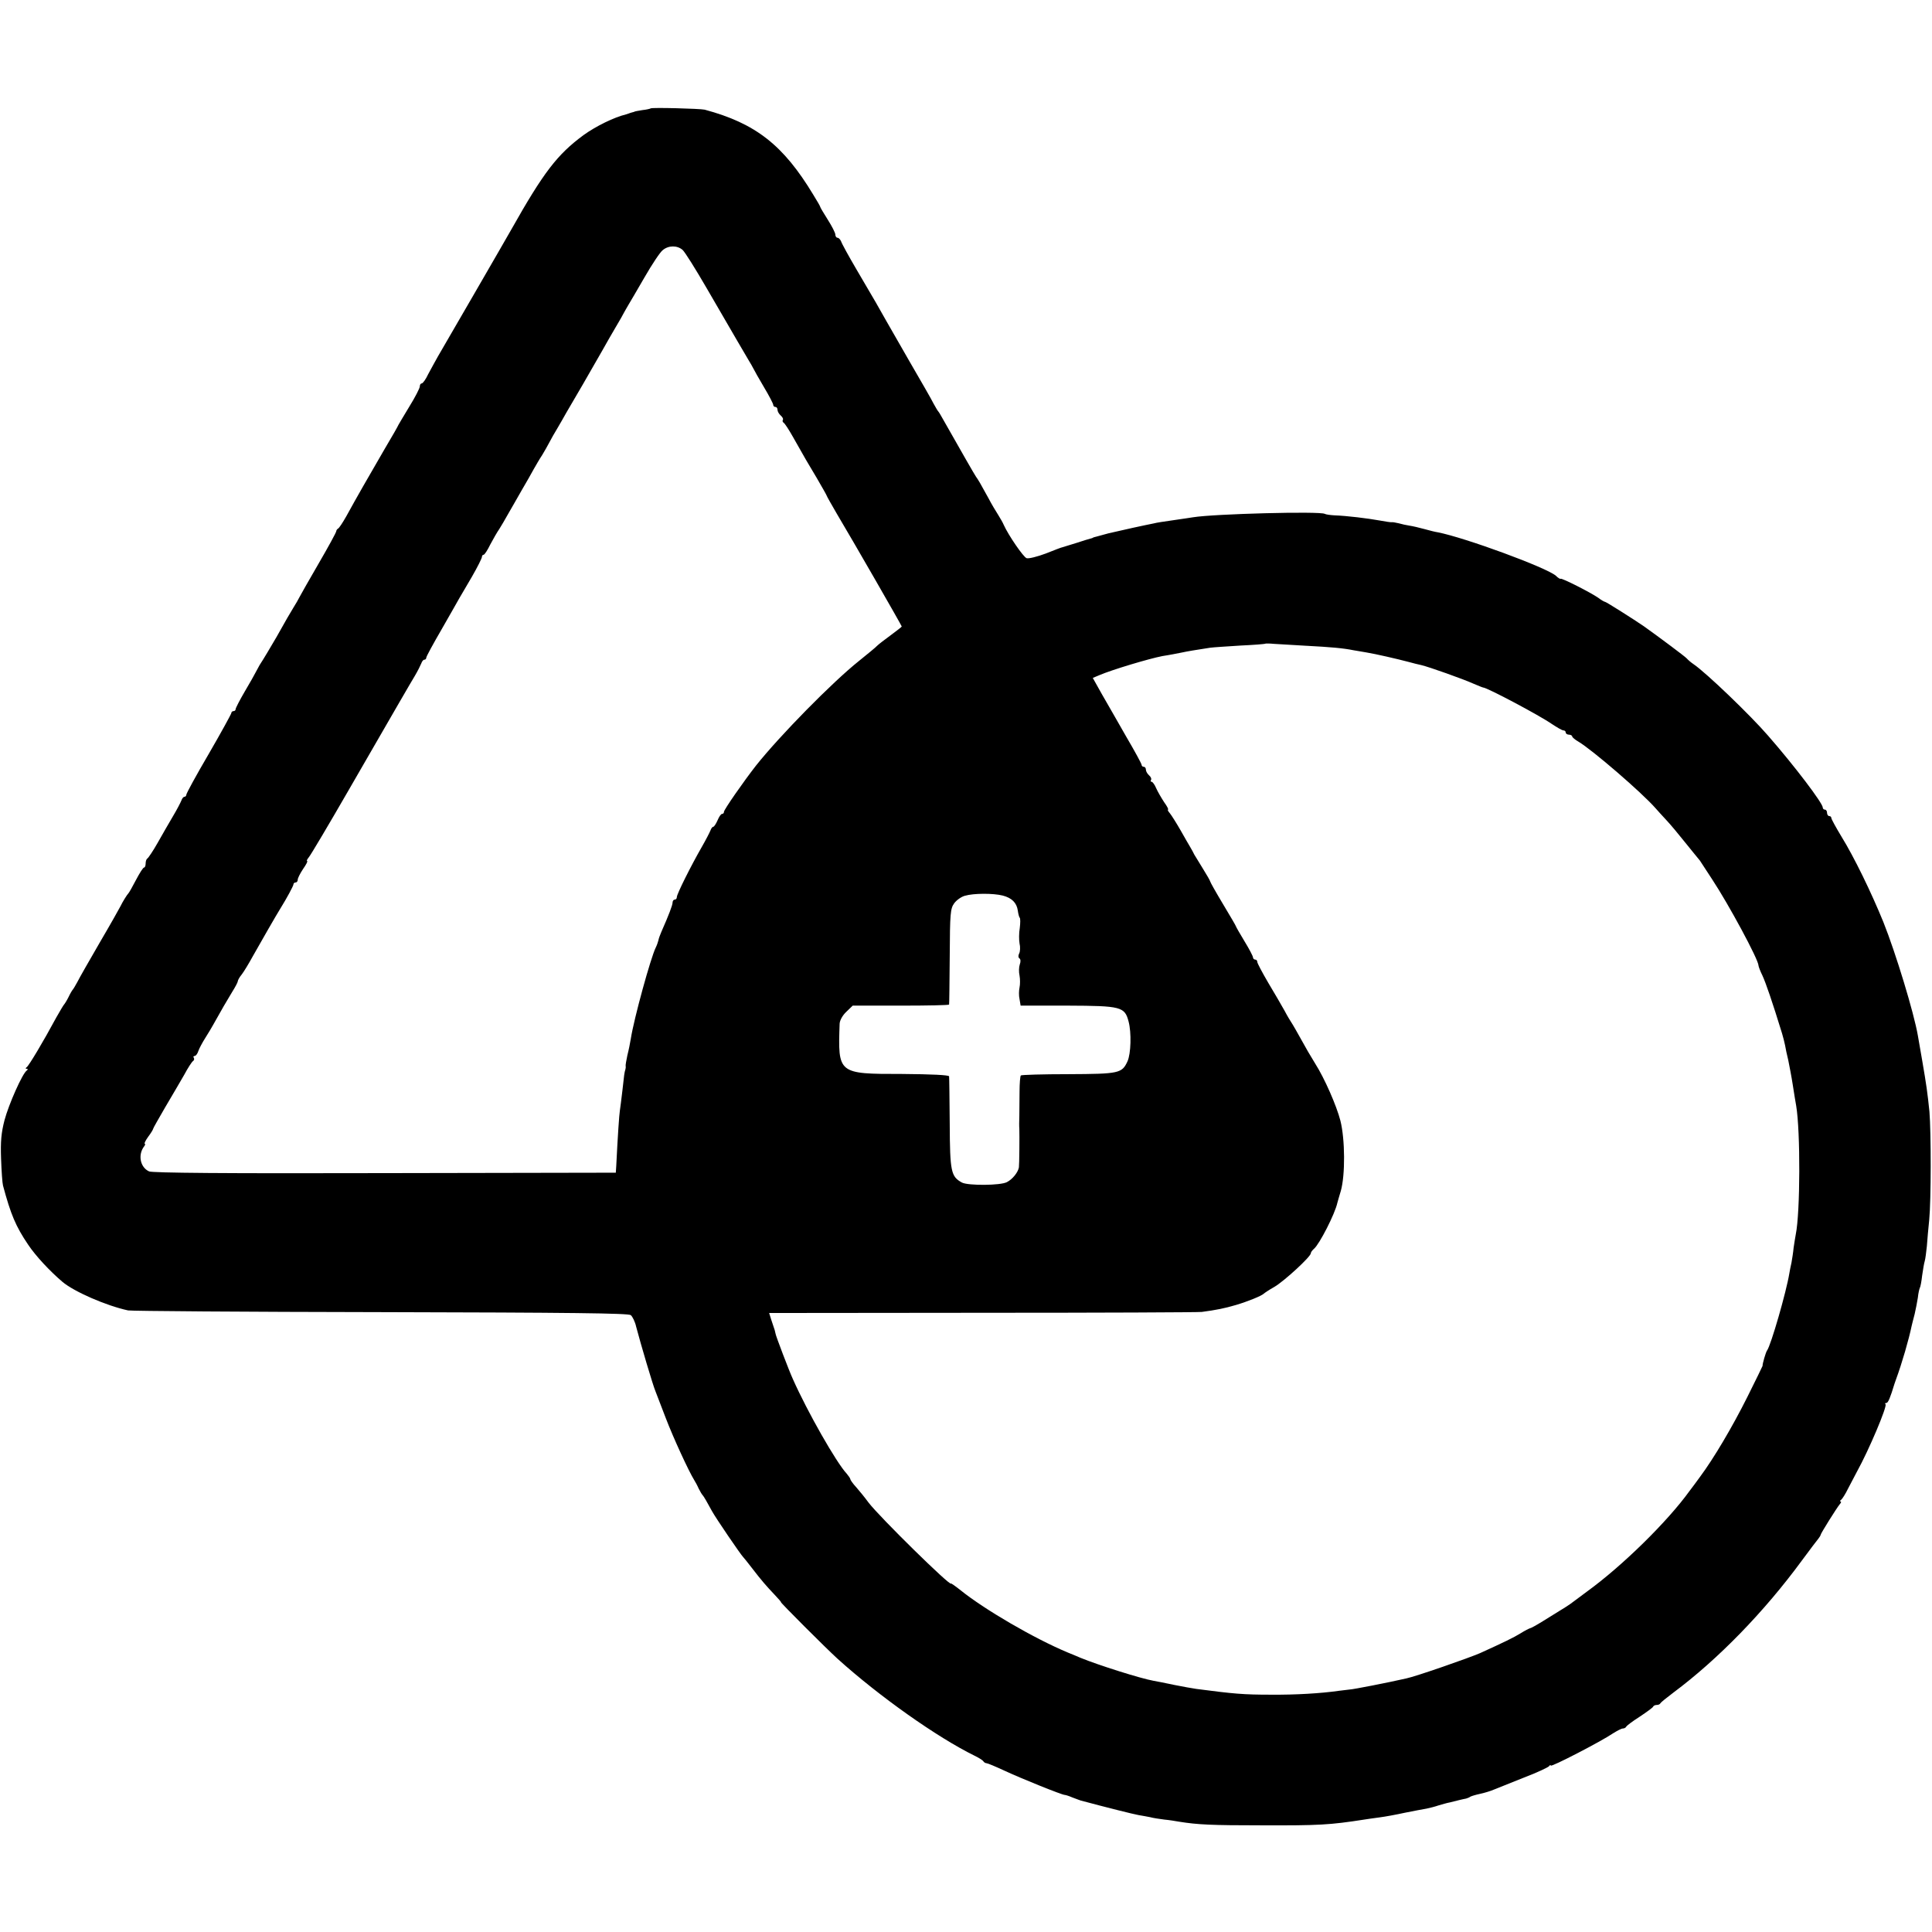 <?xml version="1.0" standalone="no"?>
<!DOCTYPE svg PUBLIC "-//W3C//DTD SVG 20010904//EN"
 "http://www.w3.org/TR/2001/REC-SVG-20010904/DTD/svg10.dtd">
<svg version="1.0" xmlns="http://www.w3.org/2000/svg"
 width="902pt" height="902pt" viewBox="0 0 902 902"
 preserveAspectRatio="xMidYMid meet">
<g transform="translate(0,902) scale(0.1,-0.1)"
fill="#000000" stroke="none">
<path d="M3038 8514 c-3 -2 -20 -6 -39 -8 -19 -3 -35 -6 -36 -7 -2 -1 -7 -3
-13 -4 -5 -1 -12 -4 -15 -5 -3 -1 -8 -3 -12 -4 -55 -13 -141 -55 -199 -97
-122 -90 -186 -173 -336 -439 -14 -25 -92 -160 -173 -300 -81 -140 -158 -273
-171 -295 -12 -22 -33 -59 -45 -82 -11 -24 -25 -43 -30 -43 -5 0 -9 -6 -9 -14
0 -8 -22 -51 -50 -96 -27 -45 -50 -83 -50 -84 0 -2 -30 -55 -67 -117 -72 -124
-129 -223 -176 -309 -17 -30 -34 -56 -39 -58 -4 -2 -8 -8 -8 -12 0 -5 -37 -73
-83 -152 -46 -79 -86 -150 -90 -158 -4 -8 -15 -28 -26 -45 -17 -28 -36 -60
-80 -139 -24 -41 -61 -104 -79 -131 -6 -11 -15 -27 -19 -35 -4 -8 -26 -48 -50
-88 -24 -41 -43 -78 -43 -83 0 -5 -4 -9 -10 -9 -5 0 -10 -4 -10 -9 0 -4 -47
-90 -105 -190 -58 -99 -105 -185 -105 -191 0 -5 -4 -10 -9 -10 -5 0 -11 -8
-14 -17 -4 -10 -21 -43 -39 -73 -18 -31 -51 -87 -72 -125 -22 -39 -44 -71 -48
-73 -4 -2 -8 -12 -8 -23 0 -10 -3 -19 -7 -19 -5 0 -21 -26 -38 -58 -16 -31
-32 -59 -35 -62 -7 -7 -28 -41 -37 -60 -4 -8 -47 -85 -97 -170 -49 -85 -97
-168 -105 -185 -9 -16 -18 -32 -21 -35 -3 -3 -12 -18 -20 -35 -8 -16 -18 -32
-21 -35 -3 -3 -19 -30 -36 -60 -62 -115 -128 -225 -138 -232 -6 -5 -7 -8 0 -8
6 0 6 -3 0 -8 -20 -13 -84 -157 -104 -232 -15 -58 -19 -99 -16 -180 2 -58 6
-114 9 -125 36 -134 59 -190 118 -277 35 -52 100 -122 160 -173 55 -46 204
-111 306 -133 15 -3 546 -7 1180 -8 886 -2 1156 -5 1167 -14 8 -7 20 -31 25
-54 21 -80 78 -273 90 -301 4 -11 26 -67 48 -125 36 -94 107 -248 133 -290 5
-8 15 -26 21 -40 7 -14 15 -27 18 -30 5 -5 22 -34 44 -75 18 -33 134 -203 146
-215 3 -3 21 -25 40 -50 46 -60 69 -86 107 -126 18 -19 31 -34 29 -34 -5 0
210 -215 265 -265 194 -175 464 -366 639 -452 19 -9 38 -21 41 -26 3 -5 10 -9
15 -9 5 0 43 -16 84 -35 77 -36 268 -113 281 -113 4 0 20 -5 36 -12 15 -6 33
-12 38 -14 115 -31 247 -64 270 -68 17 -3 41 -7 55 -10 14 -4 43 -8 65 -11 22
-2 54 -7 70 -10 87 -14 152 -17 385 -17 269 -1 319 2 480 27 14 2 45 7 70 10
25 3 79 13 120 22 41 8 86 17 100 19 14 3 39 9 56 15 17 5 41 12 53 14 11 3
31 8 44 11 12 3 27 6 32 7 6 2 15 5 20 9 6 3 26 9 45 13 19 4 49 13 65 20 17
7 80 32 140 56 61 23 113 48 117 53 4 6 8 7 8 3 0 -9 234 112 290 150 19 12
40 23 46 23 7 0 14 4 16 8 2 5 30 26 63 47 33 22 62 43 63 47 2 5 10 8 17 8 7
0 15 3 17 8 2 4 29 26 61 50 208 155 424 377 600 617 37 50 71 95 77 102 5 7
10 14 10 17 0 6 75 126 90 144 6 6 7 12 3 12 -4 0 -3 4 3 8 5 4 20 27 32 52
13 25 32 61 42 80 55 99 142 305 133 314 -4 3 -2 6 4 6 8 0 18 24 38 90 1 3 4
12 7 20 28 76 60 187 73 250 2 8 8 33 14 55 5 22 12 57 15 77 2 21 7 41 9 45
3 4 8 31 11 58 4 28 9 58 12 67 3 10 7 41 10 70 2 29 7 85 11 123 9 92 9 409
1 505 -9 88 -14 124 -34 240 -8 47 -17 99 -20 115 -18 105 -103 385 -161 530
-57 140 -137 304 -195 398 -26 43 -48 83 -48 88 0 5 -4 9 -10 9 -5 0 -10 7
-10 15 0 8 -4 15 -10 15 -5 0 -10 4 -10 10 0 20 -130 192 -255 335 -82 95
-288 293 -348 334 -12 8 -26 20 -32 27 -8 9 -123 95 -200 150 -45 31 -176 114
-181 114 -3 0 -18 8 -32 19 -36 25 -170 93 -176 89 -2 -2 -12 4 -22 14 -43 38
-424 178 -552 203 -9 1 -37 8 -62 15 -25 7 -56 14 -70 16 -14 2 -36 7 -50 11
-14 3 -28 6 -32 5 -4 -1 -30 3 -57 8 -55 10 -153 22 -210 24 -20 1 -41 4 -46
7 -23 13 -517 0 -615 -16 -14 -2 -44 -7 -67 -10 -82 -12 -98 -14 -118 -19 -11
-2 -54 -11 -95 -20 -41 -9 -93 -21 -115 -26 -22 -6 -47 -13 -55 -15 -8 -2 -16
-4 -17 -5 -2 -2 -6 -3 -10 -4 -5 -1 -35 -10 -68 -21 -33 -10 -62 -19 -65 -20
-3 0 -37 -13 -77 -29 -40 -15 -80 -25 -90 -22 -15 5 -85 107 -107 156 -3 8
-15 29 -25 45 -11 17 -32 52 -46 79 -37 68 -49 88 -58 100 -7 10 -65 111 -159
277 -7 13 -15 26 -18 29 -3 3 -12 19 -21 35 -8 17 -60 107 -114 200 -108 188
-125 218 -156 273 -12 20 -52 89 -89 152 -37 63 -70 123 -73 133 -4 9 -11 17
-17 17 -5 0 -10 7 -10 15 0 8 -16 39 -35 69 -19 30 -35 57 -35 59 0 3 -15 29
-33 58 -140 232 -269 333 -507 397 -21 5 -247 11 -252 6z m149 -661 c11 -10
61 -90 112 -178 133 -229 184 -317 198 -340 7 -11 16 -27 20 -35 4 -8 26 -48
50 -88 24 -40 43 -77 43 -82 0 -6 5 -10 10 -10 6 0 10 -6 10 -14 0 -7 7 -19
15 -26 8 -7 13 -16 10 -20 -3 -5 -1 -11 4 -14 5 -3 24 -32 42 -64 60 -106 66
-117 113 -195 25 -43 46 -80 46 -82 0 -2 21 -39 46 -82 77 -129 304 -524 304
-528 0 -2 -24 -20 -52 -41 -29 -21 -57 -43 -63 -49 -5 -6 -44 -38 -85 -71
-123 -98 -369 -348 -481 -489 -57 -73 -149 -205 -149 -215 0 -6 -4 -10 -9 -10
-5 0 -14 -13 -21 -30 -7 -16 -16 -30 -20 -30 -4 0 -10 -8 -13 -17 -4 -10 -22
-45 -41 -78 -50 -87 -116 -219 -116 -233 0 -7 -4 -12 -10 -12 -5 0 -10 -6 -10
-14 0 -12 -18 -59 -52 -136 -6 -14 -13 -32 -14 -40 -2 -8 -7 -23 -13 -35 -23
-47 -101 -329 -116 -425 -3 -19 -10 -54 -16 -77 -5 -24 -9 -46 -8 -50 1 -5 0
-11 -1 -15 -5 -16 -6 -24 -14 -98 -5 -41 -10 -84 -12 -95 -3 -17 -10 -118 -17
-260 l-2 -30 -1078 -2 c-753 -2 -1085 1 -1101 8 -42 19 -53 78 -23 117 5 6 6
12 3 12 -4 0 3 15 16 33 13 17 23 34 23 37 0 3 26 48 56 100 31 52 71 121 89
152 17 32 36 61 41 64 5 3 7 10 4 15 -4 5 -2 9 4 9 5 0 13 10 17 23 4 12 19
40 33 62 14 22 30 49 36 60 36 65 67 118 89 154 14 22 26 45 26 49 0 5 8 20
19 33 10 13 33 51 51 84 36 64 114 200 130 225 28 45 60 104 60 111 0 5 5 9
10 9 6 0 10 6 10 13 0 7 11 29 25 50 14 20 23 37 19 37 -4 0 0 8 8 18 8 9 93
152 188 317 243 421 280 485 307 530 13 22 26 48 30 58 3 9 9 17 14 17 5 0 9
4 9 9 0 6 33 66 73 135 39 69 77 134 82 144 6 9 31 54 58 99 26 45 47 87 47
93 0 5 3 10 8 10 4 0 18 21 31 48 14 26 32 58 42 72 9 14 27 45 41 70 14 25
43 74 63 110 21 36 47 81 57 100 11 19 28 49 39 65 10 17 26 44 34 60 9 17 25
46 37 65 11 19 31 53 43 75 13 22 47 81 76 130 28 50 69 119 89 155 20 36 50
88 66 115 17 28 33 57 37 65 5 8 13 24 20 35 7 11 41 70 76 130 35 61 73 118
85 127 27 23 68 23 93 1z m2913 -1848 c113 -6 171 -11 220 -21 14 -2 40 -7 59
-10 43 -7 143 -30 196 -44 22 -6 49 -13 60 -15 35 -8 198 -66 242 -86 24 -10
45 -19 48 -19 17 0 261 -129 320 -170 24 -16 48 -30 54 -30 6 0 11 -4 11 -10
0 -5 7 -10 15 -10 8 0 15 -4 15 -8 0 -4 14 -16 30 -25 65 -39 294 -236 359
-310 9 -10 31 -35 50 -55 19 -20 59 -68 90 -107 31 -38 58 -72 61 -75 3 -3 10
-12 15 -21 6 -9 28 -43 49 -75 76 -115 216 -374 216 -402 0 -4 8 -26 19 -48
15 -33 45 -119 91 -269 5 -16 11 -41 14 -55 2 -14 9 -45 15 -70 5 -25 15 -76
21 -115 6 -38 13 -83 16 -98 20 -119 19 -498 -2 -600 -2 -12 -7 -40 -10 -62
-2 -22 -7 -53 -10 -70 -4 -16 -8 -39 -10 -50 -14 -86 -86 -336 -104 -360 -6
-8 -22 -63 -21 -72 0 -1 -32 -67 -71 -145 -70 -140 -157 -287 -221 -373 -17
-24 -40 -54 -49 -66 -103 -143 -314 -350 -478 -469 -30 -22 -65 -48 -78 -58
-13 -9 -36 -24 -50 -32 -15 -9 -50 -31 -79 -49 -29 -18 -56 -33 -60 -33 -4 -1
-24 -11 -43 -23 -34 -21 -80 -43 -190 -93 -53 -23 -300 -109 -344 -118 -83
-19 -251 -52 -266 -52 -8 -1 -31 -4 -50 -6 -83 -12 -203 -19 -315 -18 -130 0
-174 4 -350 27 -16 2 -64 11 -105 19 -41 9 -84 17 -95 19 -61 11 -257 73 -340
107 -11 5 -38 16 -60 25 -158 66 -391 202 -502 292 -24 19 -43 32 -43 30 0
-17 -333 310 -385 378 -16 22 -42 54 -57 71 -16 17 -28 35 -28 38 0 4 -8 15
-17 26 -48 51 -183 288 -251 441 -18 39 -81 205 -81 212 0 1 -2 9 -4 17 -3 8
-10 30 -16 48 l-10 32 997 1 c548 0 1009 2 1023 4 68 9 107 17 158 32 55 16
121 43 131 53 3 3 25 18 50 32 46 27 170 141 170 157 0 5 7 14 15 21 25 21 98
163 109 215 2 6 8 30 16 55 21 74 20 241 -2 328 -18 70 -74 198 -118 267 -10
17 -25 41 -33 55 -57 102 -71 126 -77 135 -4 6 -19 30 -32 55 -14 25 -48 84
-77 132 -28 48 -51 91 -51 97 0 6 -4 11 -10 11 -5 0 -10 5 -10 10 0 6 -18 40
-40 76 -22 36 -40 68 -40 70 0 2 -27 48 -60 103 -33 55 -60 103 -60 106 0 3
-15 29 -33 58 -18 29 -36 59 -41 67 -4 8 -12 24 -19 35 -7 11 -27 47 -46 80
-19 33 -41 68 -49 78 -8 9 -12 17 -9 17 4 0 -4 16 -18 35 -13 20 -30 49 -37
65 -7 17 -17 30 -21 30 -5 0 -6 4 -3 9 3 5 -1 14 -9 21 -8 7 -15 19 -15 26 0
8 -4 14 -10 14 -5 0 -10 4 -10 9 0 5 -32 64 -72 132 -39 68 -90 158 -114 199
l-42 75 31 13 c61 26 232 77 294 89 39 6 67 12 93 17 22 5 65 12 130 22 14 2
77 6 140 10 63 3 116 7 118 9 1 1 19 1 40 -1 20 -1 89 -5 152 -9z m-1419
-1166 c43 -11 66 -34 71 -71 2 -15 6 -30 9 -33 3 -3 3 -24 0 -48 -4 -23 -4
-55 -1 -72 4 -16 3 -38 -2 -47 -5 -10 -4 -19 2 -23 5 -3 6 -15 1 -28 -4 -12
-5 -35 -1 -52 3 -16 3 -41 0 -55 -3 -14 -4 -38 0 -55 l5 -30 220 0 c249 -1
266 -5 284 -74 14 -52 11 -151 -5 -186 -26 -56 -38 -59 -276 -60 -119 0 -219
-3 -222 -6 -3 -3 -6 -37 -6 -75 0 -38 -1 -89 -1 -114 -1 -25 -1 -52 0 -60 1
-34 0 -166 -2 -180 -4 -23 -29 -55 -56 -69 -29 -16 -181 -17 -210 -2 -51 28
-56 50 -57 275 -1 116 -2 216 -3 221 -1 6 -82 10 -220 11 -300 0 -299 0 -291
235 1 16 14 39 31 55 l30 29 225 0 c123 0 224 2 225 5 1 3 2 104 3 225 1 202
3 223 21 248 11 15 34 31 50 35 41 12 132 12 176 1z"/>
</g>
</svg>
